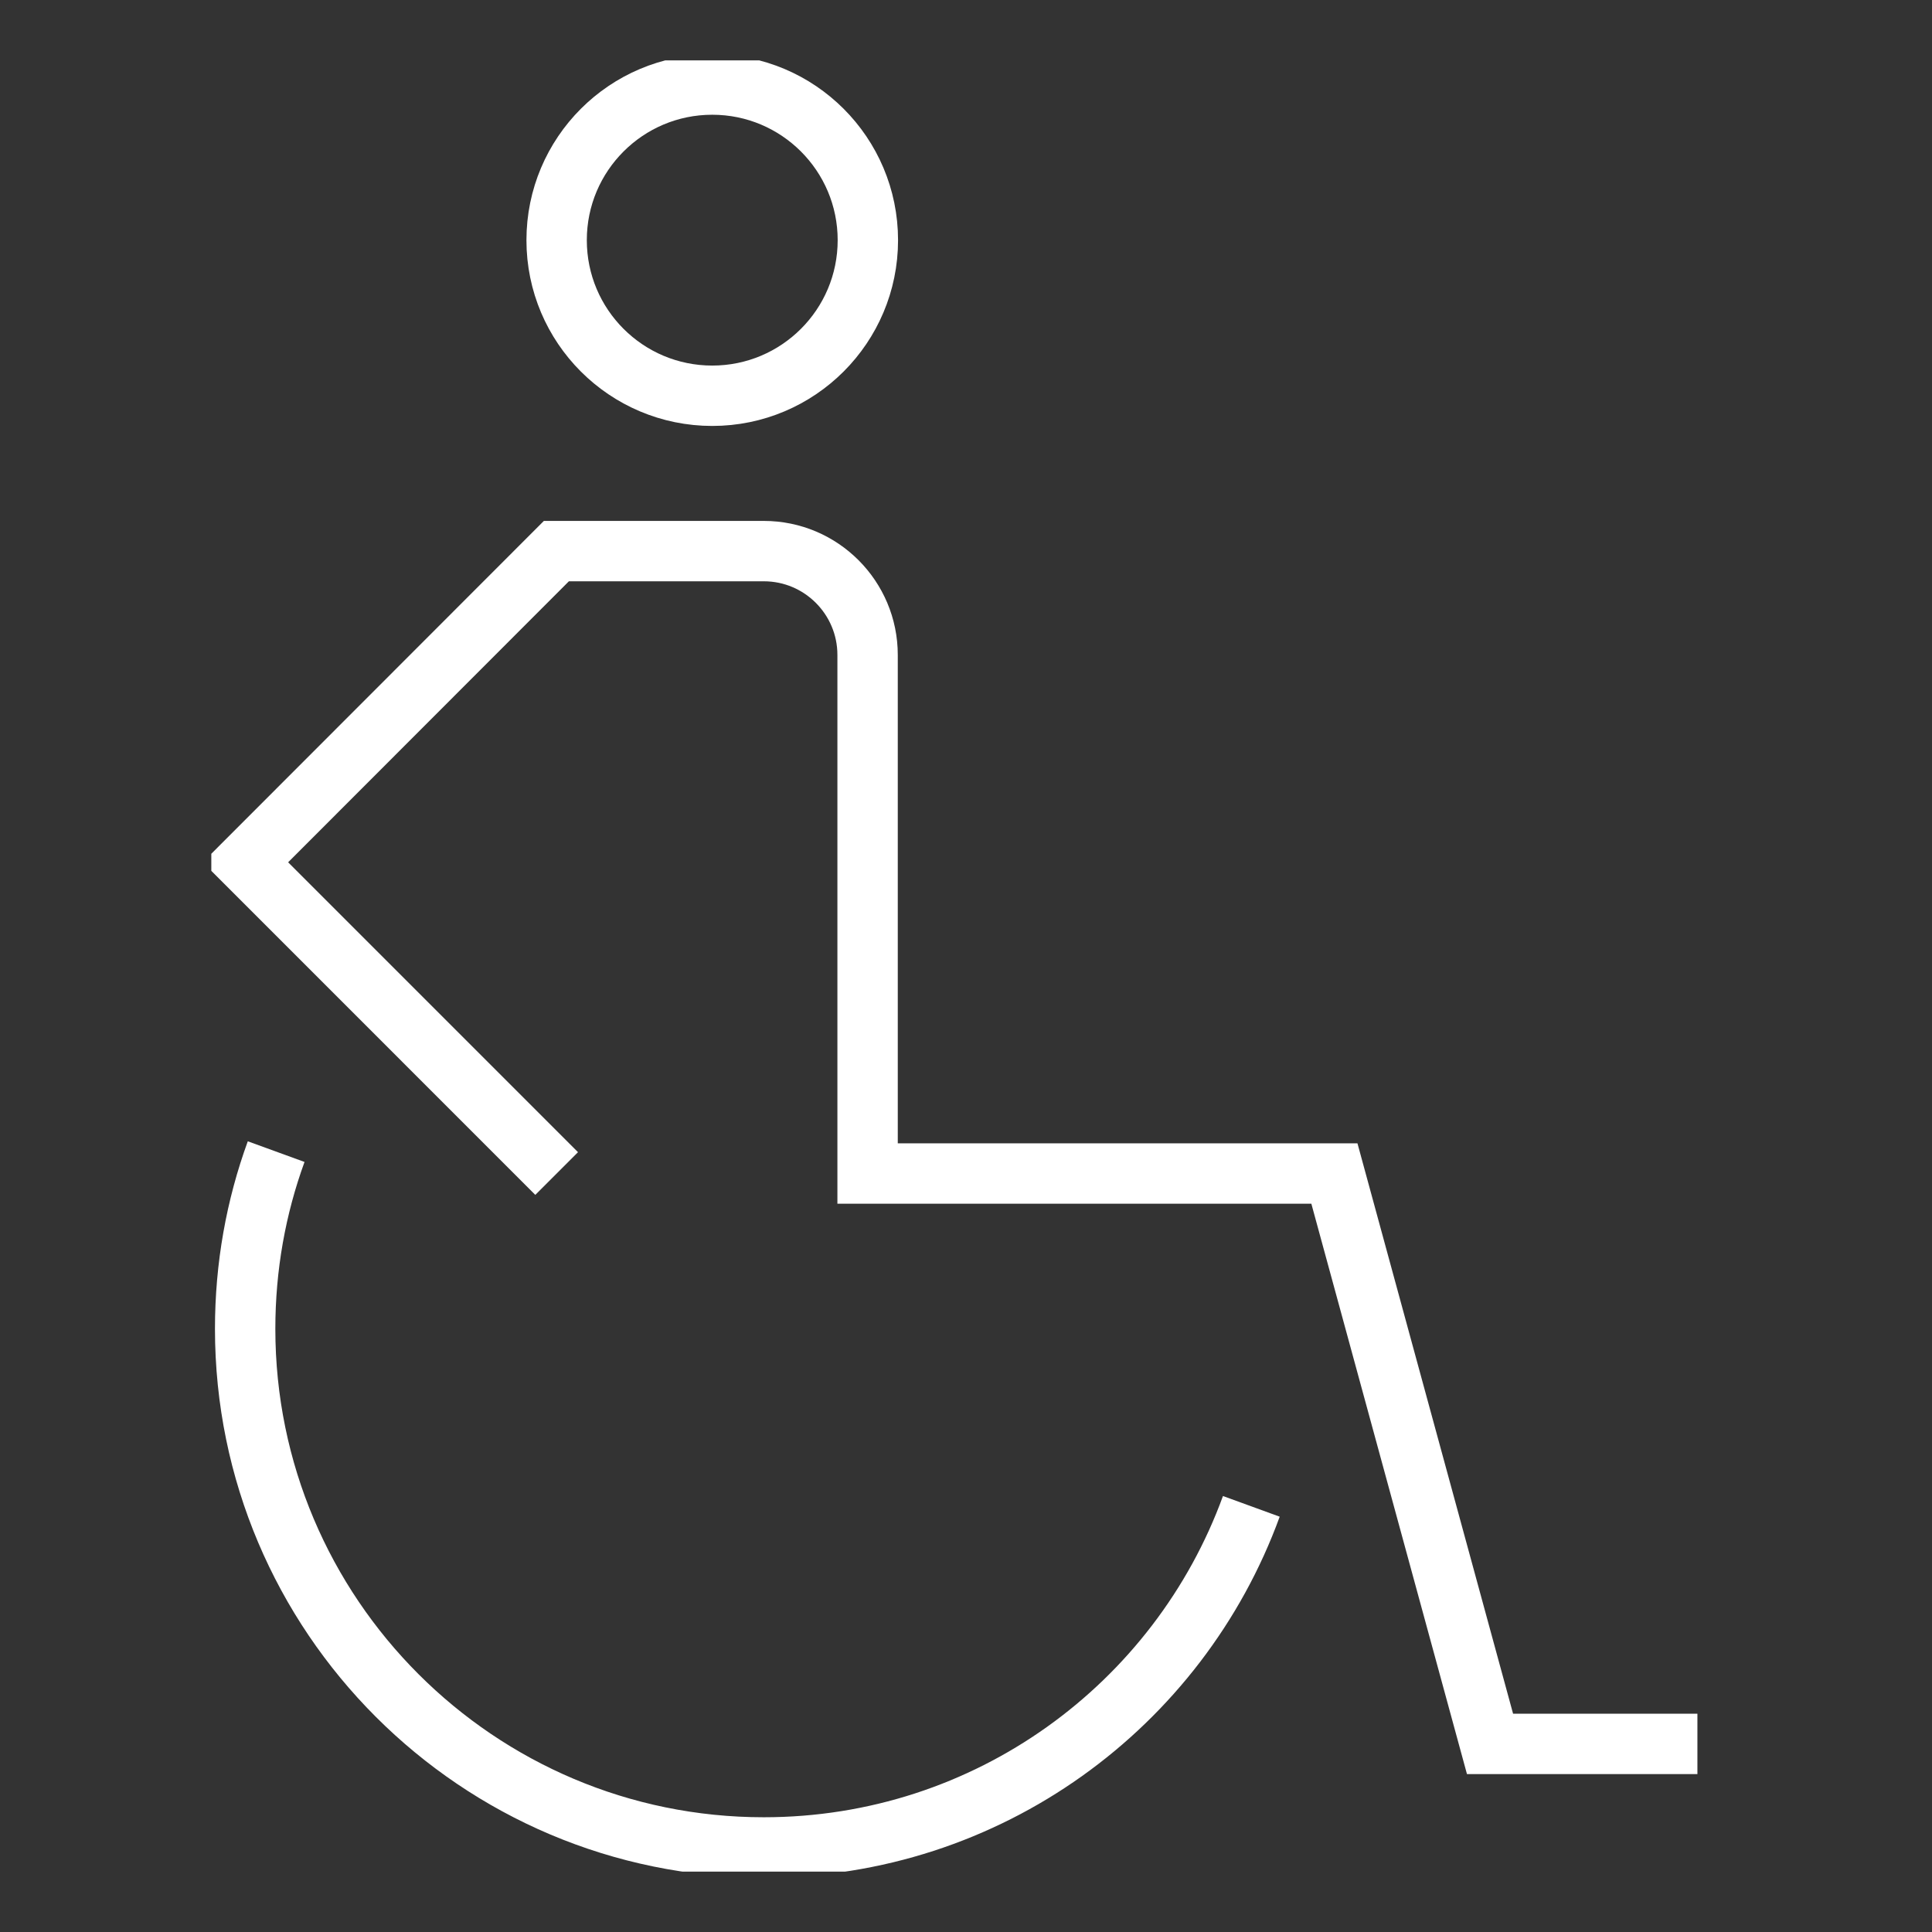 <svg width="64" height="64" viewBox="0 0 64 64" fill="none" xmlns="http://www.w3.org/2000/svg">
<rect x="0" y="0" width="64" height="64" fill="#333333" stroke="none"/>
<g clip-path="url(#clip0_608_5954)">
<path d="M23.594 13.11C26.441 13.11 28.749 10.803 28.749 7.956C28.749 5.109 26.441 2.801 23.594 2.801C20.747 2.801 18.439 5.109 18.439 7.956C18.439 10.803 20.747 13.11 23.594 13.11Z" stroke="white" stroke-width="2" stroke-miterlimit="10"/>
<path d="M56.229 57.769H49.359L44.204 38.875H28.74V21.695C28.74 19.801 27.204 18.256 25.301 18.256H18.431L8.131 28.565L18.44 38.875" stroke="white" stroke-width="2" stroke-miterlimit="10"/>
<path d="M41.452 49.9C39.049 56.497 32.726 61.199 25.3 61.199C15.82 61.199 8.121 53.5 8.121 44.02C8.121 41.956 8.479 39.986 9.148 38.149" stroke="white" stroke-width="2" stroke-miterlimit="10"/>
</g>
<defs>
<clipPath id="clip0_608_5954">
<rect width="49.229" height="60" fill="white" transform="translate(7 2)"/>
</clipPath>
</defs>
</svg>

